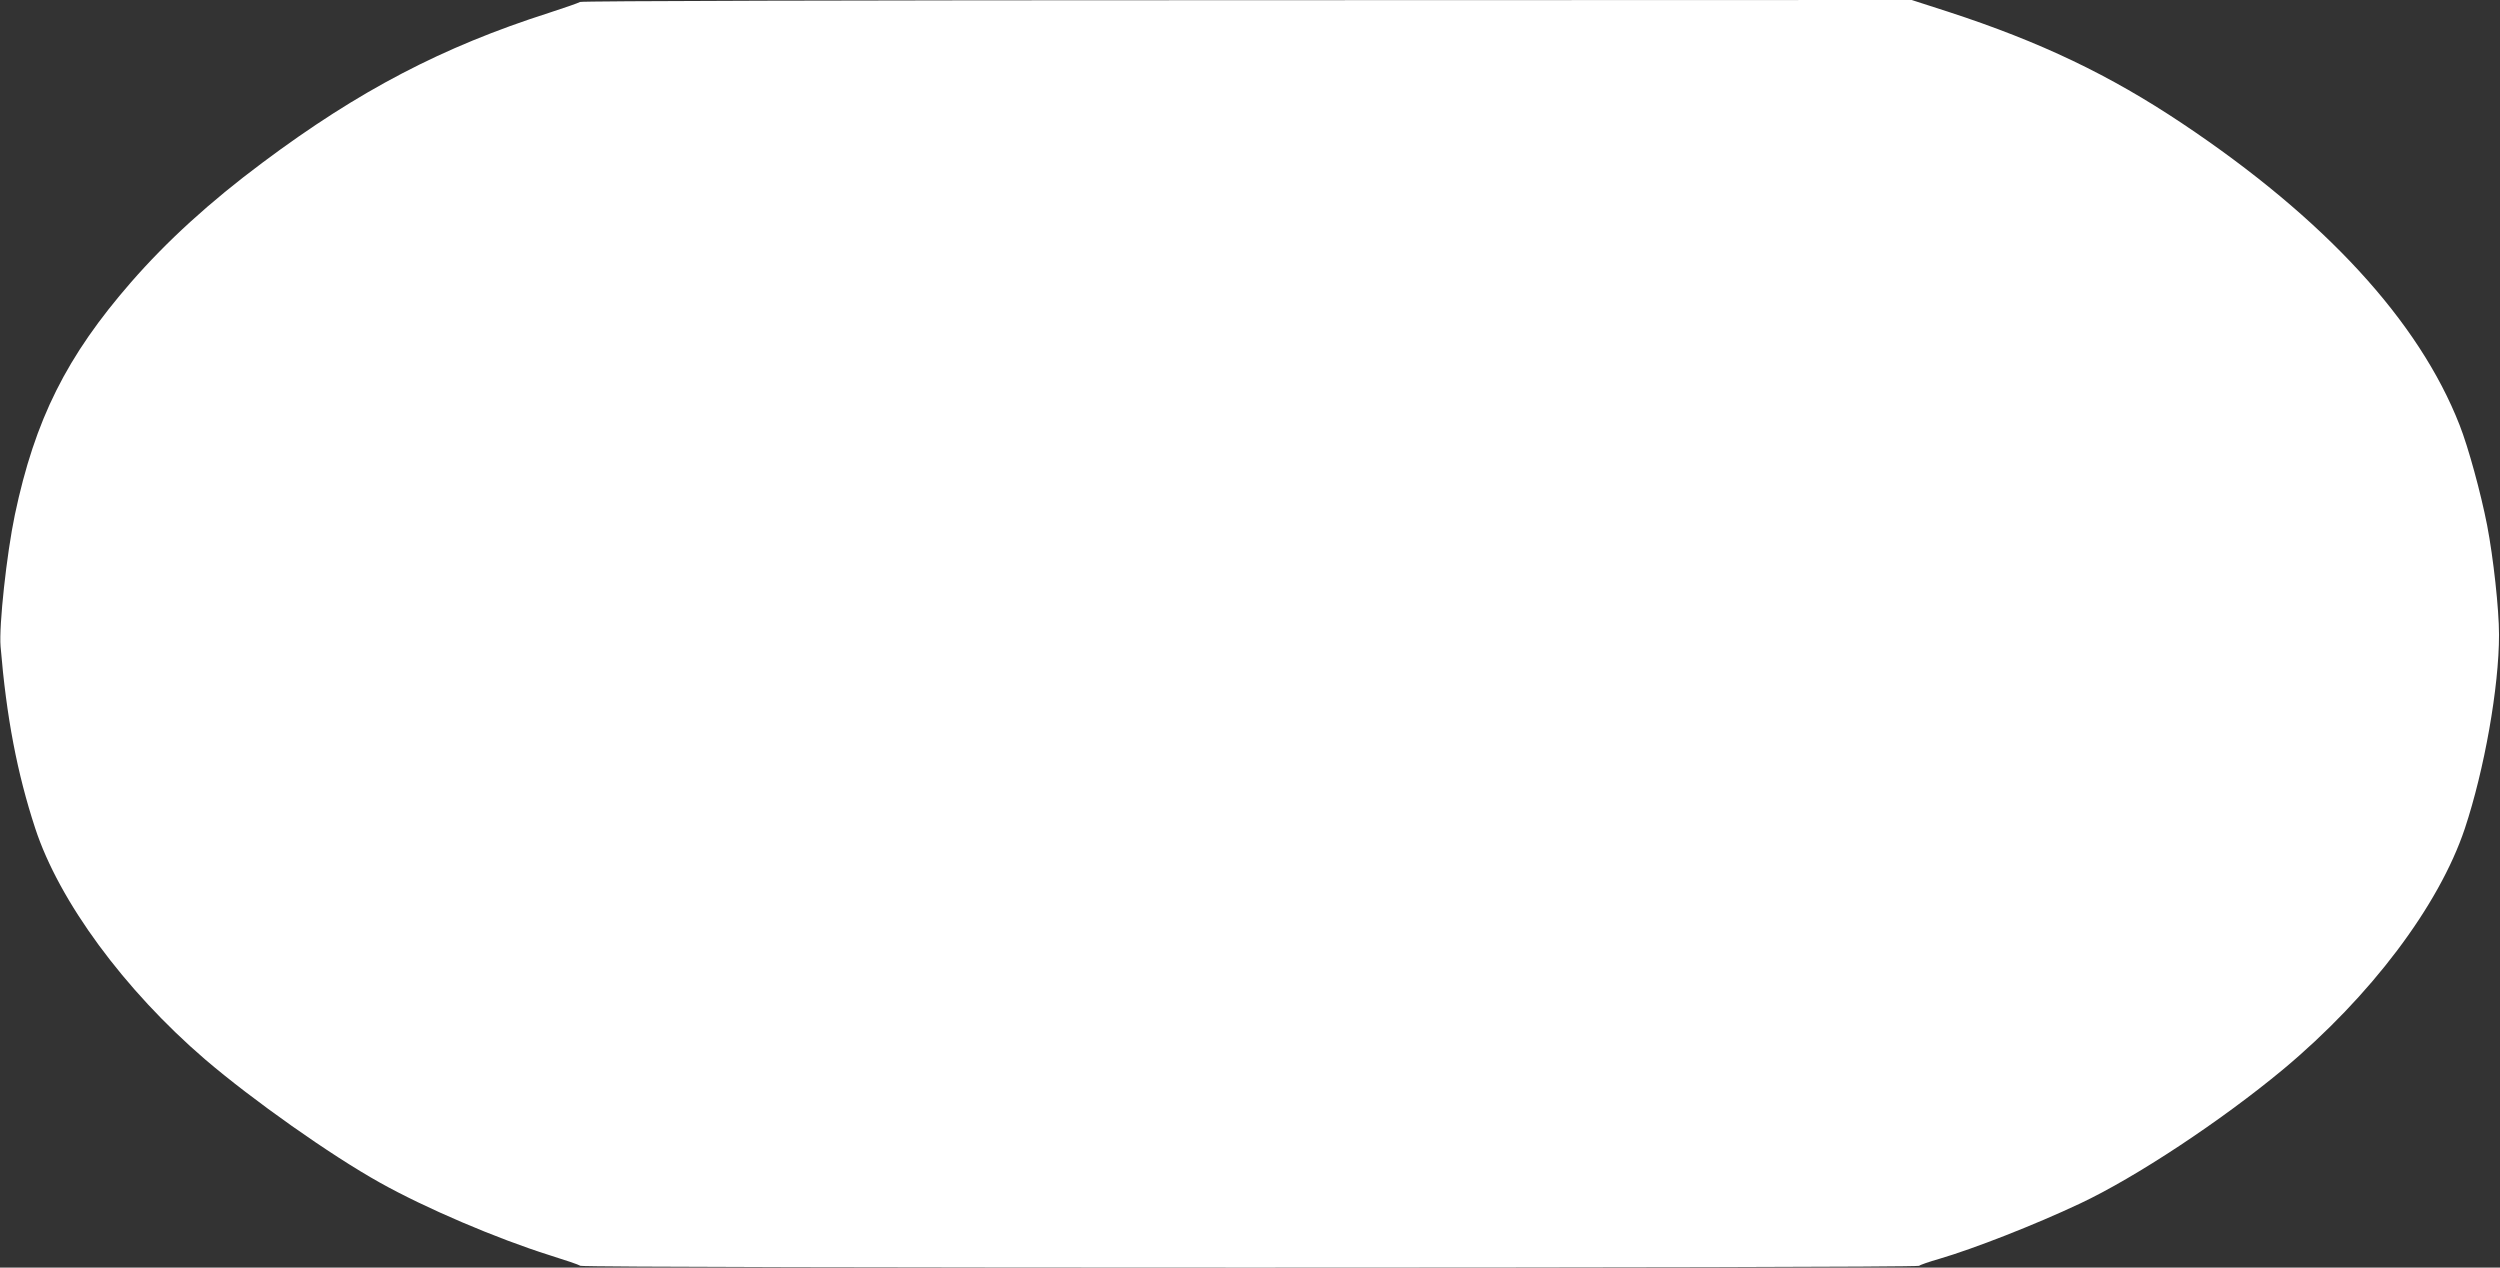 <?xml version="1.0" standalone="no"?>
<!DOCTYPE svg PUBLIC "-//W3C//DTD SVG 20010904//EN"
 "http://www.w3.org/TR/2001/REC-SVG-20010904/DTD/svg10.dtd">
<svg version="1.0" xmlns="http://www.w3.org/2000/svg"
 width="1280pt" height="649pt" viewBox="0 0 1280 649"
 preserveAspectRatio="xMidYMid meet">
<rect x="0" y="0" width="1280" height="649" fill="#333333" stroke="none"/>
<g transform="translate(0,649) scale(0.1,-0.1)"
fill="#ffffff" stroke="none">
<path d="M2970 6480 c-8 -5 -80 -30 -160 -56 -544 -174 -973 -398 -1465 -766
-271 -202 -490 -402 -674 -613 -330 -379 -492 -702 -595 -1191 -42 -200 -82
-569 -73 -674 30 -363 85 -649 177 -930 122 -374 457 -829 870 -1184 242 -207
642 -490 895 -631 232 -130 597 -286 870 -372 77 -24 148 -48 157 -54 23 -12
6840 -12 6854 0 5 5 52 21 104 36 177 52 489 174 720 283 285 134 722 423
1040 687 447 373 798 838 930 1233 100 301 175 724 175 992 0 131 -29 395 -61
561 -32 164 -96 399 -141 513 -208 532 -691 1057 -1420 1544 -371 248 -726
418 -1199 572 l-186 60 -3401 -1 c-2060 0 -3408 -4 -3417 -9z"/>
</g>
</svg>
